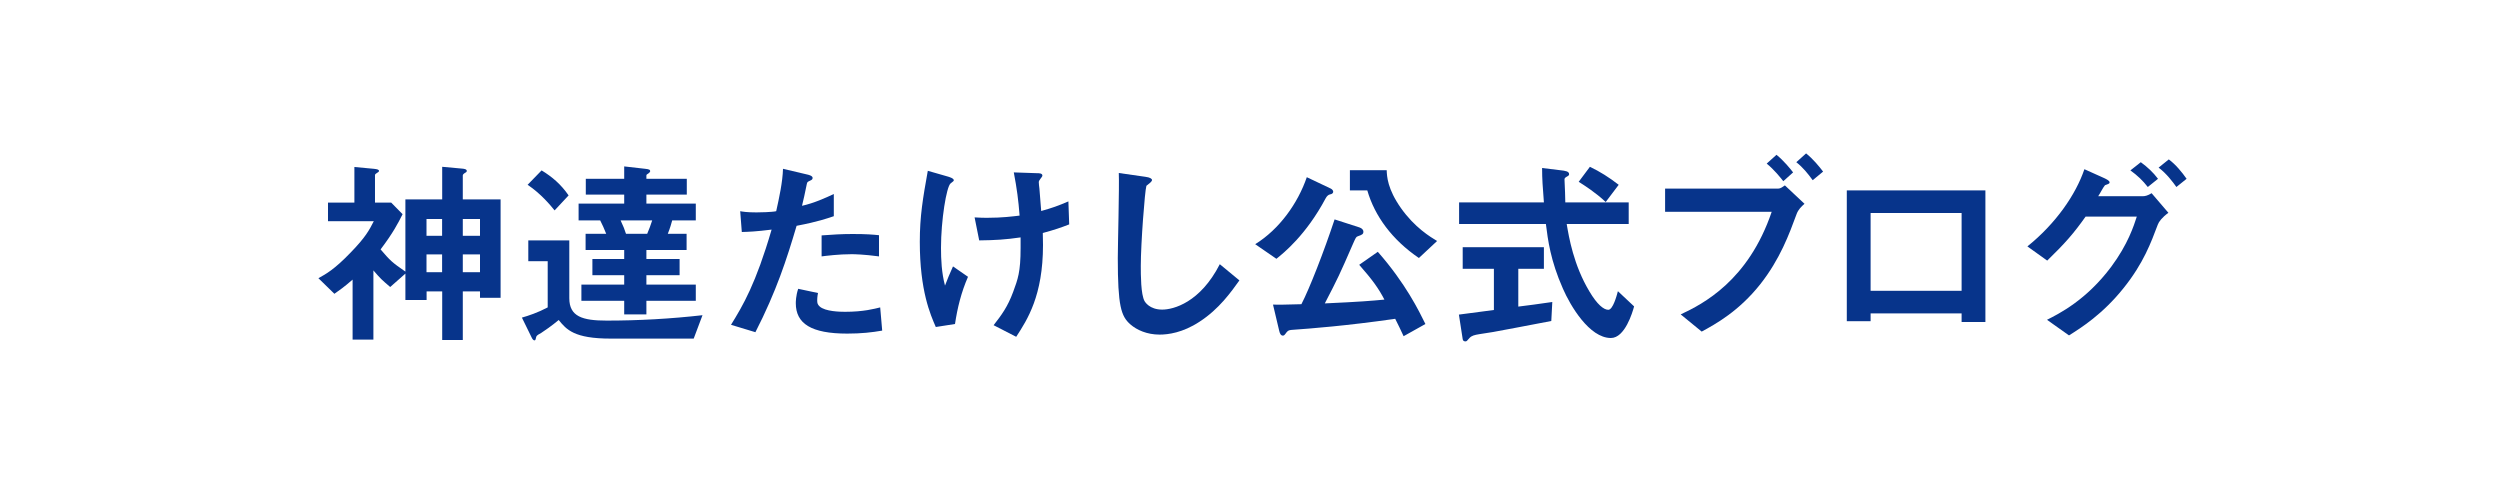 <?xml version="1.0" encoding="UTF-8"?>
<svg id="_レイヤー_1" data-name="レイヤー 1" xmlns="http://www.w3.org/2000/svg" viewBox="0 0 250 50">
  <defs>
    <style>
      .cls-1 {
        fill: #07348b;
      }

      .cls-1, .cls-2 {
        stroke-width: 0px;
      }

      .cls-2 {
        fill: #fff;
      }
    </style>
  </defs>
  <rect class="cls-2" width="250" height="50"/>
  <g>
    <path class="cls-1" d="M48,29.78v-.64h-1.72v4.86h-2.06v-4.86h-1.56v.86h-2.12v-2.64l-1.52,1.34c-.86-.74-.94-.8-1.68-1.66v6.92h-2.08v-6c-.84.74-1.34,1.08-1.82,1.42l-1.6-1.56c.76-.42,1.58-.86,3.2-2.54,1.52-1.56,1.88-2.26,2.34-3.16h-4.58v-1.86h2.64v-3.56l1.94.18c.36.04.52.08.52.22,0,.08-.12.14-.18.18-.1.06-.22.14-.22.22v2.76h1.62l1.14,1.16c-.46.92-.96,1.88-2.2,3.52.98,1.14,1.12,1.28,2.48,2.22v-7.22h3.68v-3.26l1.98.18c.24.02.48.06.48.24,0,.1-.14.18-.2.2-.04.04-.2.12-.2.24v2.4h3.78v9.84h-2.06ZM44.21,21.9h-1.56v1.68h1.56v-1.68ZM44.21,25.44h-1.56v1.78h1.56v-1.78ZM48,21.9h-1.72v1.68h1.72v-1.68ZM48,25.44h-1.72v1.78h1.72v-1.78Z"/>
    <path class="cls-1" d="M69.37,33.86h-8.3c-3.66,0-4.42-.9-5.2-1.86-.64.54-1.5,1.14-1.76,1.3-.44.24-.48.28-.52.52-.02.08-.04.22-.14.22s-.2-.12-.26-.24l-1-2.04c.64-.18,1.6-.5,2.58-1.02v-4.62h-1.94v-2.08h4.1v5.78c0,1.84,1.32,2.24,3.74,2.24,3.2,0,6.4-.18,9.58-.54l-.88,2.34ZM55.46,21.04c-.42-.52-1.38-1.68-2.7-2.56l1.4-1.44c1.08.66,1.94,1.4,2.7,2.5l-1.4,1.5ZM64.64,30.08v1.36h-2.22v-1.36h-4.28v-1.62h4.28v-.94h-3.18v-1.62h3.18v-.9h-3.86v-1.62h2.06c-.22-.54-.36-.88-.6-1.34h-2.16v-1.68h4.56v-.9h-3.84v-1.58h3.84v-1.24l2.1.24c.4.04.5.1.5.24,0,.1-.16.2-.2.24-.08.04-.18.1-.18.18v.34h4.04v1.58h-4.04v.9h4.94v1.68h-2.36c-.08.3-.2.74-.44,1.34h1.88v1.62h-4.02v.9h3.32v1.62h-3.32v.94h4.94v1.62h-4.94ZM62.06,22.04c.24.5.44,1,.54,1.34h2.12c.22-.54.32-.78.5-1.34h-3.16Z"/>
    <path class="cls-1" d="M79.66,22.58c-.98,3.32-2.02,6.54-4.12,10.64l-2.44-.74c1.2-1.94,2.48-4.1,4.06-9.52-1.6.2-2.28.22-2.98.24l-.16-2.08c.22.04.64.12,1.62.12.28,0,1.54-.02,1.98-.12.3-1.36.64-2.9.68-4.24l2.46.58s.5.1.5.32c0,.14-.06.2-.24.28-.26.12-.3.14-.34.34-.18.9-.34,1.62-.48,2.18,1.18-.26,2.38-.8,3.18-1.18v2.22c-.68.22-1.52.54-3.72.96ZM84.72,33.36c-3.6,0-5.14-1-5.14-3.04,0-.1,0-.74.24-1.44l1.98.42c-.08.38-.08.7-.08.74,0,.26.04.42.24.6.56.52,2.08.54,2.54.54,1.86,0,2.94-.3,3.52-.44l.2,2.32c-1.02.18-2.1.3-3.5.3ZM85.16,25.42c-1.28,0-2.52.16-3,.22v-2.1c1.04-.08,2.04-.14,3.1-.14,1.4,0,2.04.06,2.64.12v2.12c-1.5-.2-2.44-.22-2.74-.22Z"/>
    <path class="cls-1" d="M95.5,32.4l-1.92.3c-.54-1.24-1.6-3.62-1.6-8.52,0-2.54.3-4.32.8-7.1l2.02.58c.06.02.58.16.58.36,0,.08-.06.12-.32.32-.42.34-.96,3.7-.96,6.44,0,1.18.06,2.5.4,3.78.28-.74.4-1.02.8-1.92l1.5,1.04c-.68,1.56-1.06,3.12-1.3,4.72ZM104.28,23.3c.02.6.02.86.02,1.2,0,5.06-1.56,7.46-2.68,9.18l-2.26-1.16c.78-1,1.4-1.82,1.96-3.34.46-1.26.74-1.96.74-4.38v-1.06c-1.52.22-2.52.28-4.14.3l-.46-2.3c.64.04.92.04,1.28.04,1.5,0,2.52-.14,3.22-.22-.12-1.54-.26-2.64-.58-4.32l2.34.08c.18,0,.52,0,.52.24,0,.08-.12.22-.18.3-.14.18-.18.26-.18.36s.04.52.06.62c0,.08.1,1.26.18,2.26,1.08-.3,1.7-.52,2.72-.96l.08,2.3c-.82.32-1.46.54-2.64.86Z"/>
    <path class="cls-1" d="M119.94,32.18c-1.68,1.1-3.14,1.28-3.98,1.28-1.26,0-2.28-.46-2.92-1.02-.94-.82-1.26-1.84-1.26-6.64,0-1.22.16-7.16.1-8.5l2.66.38c.48.06.66.2.66.32,0,.16-.24.32-.56.58-.16.52-.56,5.8-.56,8,0,.92,0,2.86.38,3.54.04.06.48.84,1.76.84,1.12,0,3.8-.7,5.76-4.54l1.96,1.62c-.82,1.14-2.02,2.86-4,4.14Z"/>
    <path class="cls-1" d="M133,19.44q-.26.06-.44.4c-1.96,3.68-4.22,5.48-4.92,6.04l-2.12-1.46c2.42-1.5,4.26-4.08,5.16-6.7l2.4,1.14c.16.08.24.22.24.3,0,.2-.18.26-.32.28ZM140.36,33.62c-.3-.66-.48-1.02-.84-1.74-4.86.7-8.52.98-10.24,1.1-.28.02-.46.04-.6.22-.24.32-.26.36-.4.36-.2,0-.3-.22-.36-.48l-.62-2.62c.44.02.68.02,2.84-.04.82-1.58,2.26-5.28,3.32-8.48l2.48.8c.26.08.4.26.4.42,0,.26-.14.32-.54.46-.2.06-.22.14-.5.76-1.34,3.08-1.5,3.42-2.82,5.96,3.54-.16,4.68-.26,5.96-.38-.58-1.12-1.2-1.98-2.52-3.48l1.86-1.3c2.78,3.16,4.12,5.92,4.76,7.22l-2.18,1.22ZM141.89,25.8c-2.68-1.82-4.42-4.2-5.16-6.76h-1.74v-2.02h3.68c.02.62.08,1.88,1.42,3.78,1.38,1.96,2.96,2.9,3.62,3.3l-1.82,1.7Z"/>
    <path class="cls-1" d="M155.13,32.1c-1.74.34-5.8,1.1-5.82,1.1-.2.04-1.18.18-1.4.22-.46.08-.74.14-.96.38-.26.3-.28.34-.42.34-.08,0-.24-.04-.26-.22l-.38-2.46c1.1-.14,1.8-.24,3.5-.46v-4.12h-3.12v-2.16h8.12v2.16h-2.56v3.78c1.3-.16,1.72-.22,3.4-.46l-.1,1.9ZM161.09,33.8c-2.16,0-4.06-3.24-4.8-4.94-1.24-2.8-1.5-4.86-1.7-6.46h-8.68v-2.16h8.48c-.12-1.6-.18-2.3-.18-3.44l1.8.22c.56.06.9.12.9.4,0,.1-.06.16-.22.24-.22.12-.24.2-.24.28.06,1.2.06,1.5.08,2.3h6.34v2.16h-6.2c.22,1.3.68,4.1,2.28,6.76.76,1.28,1.42,1.82,1.88,1.82s.84-1.4.96-1.86l1.62,1.52c-.16.6-.92,3.16-2.32,3.16ZM160.57,20.2c-1-.94-2.1-1.64-2.7-2.02l1.12-1.5c1,.48,1.9,1.04,2.88,1.8l-1.3,1.72Z"/>
    <path class="cls-1" d="M179.67,21.38c-.76,2.06-1.66,4.52-3.64,7.04-2.14,2.7-4.46,3.98-5.86,4.74l-2.1-1.72c2.22-1.04,6.76-3.36,9.1-10.26h-10.66v-2.32h11.32c.22,0,.42-.16.66-.32l1.96,1.84c-.32.28-.62.58-.78,1ZM178.33,18.12c-.3-.38-.92-1.16-1.66-1.76l.98-.88c.72.58,1.42,1.44,1.66,1.76l-.98.88ZM181.27,18.02c-.48-.66-.98-1.28-1.64-1.8l.98-.88c.7.56,1.32,1.32,1.7,1.82l-1.04.86Z"/>
    <path class="cls-1" d="M196.16,32.2v-.86h-9.1v.78h-2.38v-13.08h13.86v13.16h-2.38ZM196.16,21.3h-9.1v7.78h9.1v-7.78Z"/>
    <path class="cls-1" d="M215.78,22.46c-.68,1.8-1.42,3.84-3.4,6.32-2.12,2.66-4.3,4.02-5.48,4.76l-2.2-1.56c1.22-.62,3.92-1.96,6.42-5.3,1.68-2.26,2.26-4.1,2.56-5.02h-5.12c-1.16,1.64-2.04,2.66-3.84,4.4l-1.98-1.42c2.84-2.28,4.84-5.18,5.7-7.72l2,.9c.16.08.52.24.52.42,0,.12-.12.16-.46.28-.22.26-.46.78-.68,1.1h4.48c.2,0,.48-.06.86-.3l1.68,1.96c-.64.46-.96.9-1.06,1.18ZM214.78,18.7c-.52-.66-1.02-1.14-1.74-1.66l1.04-.82c.68.5,1.22,1,1.72,1.66l-1.02.82ZM217.64,18.7c-.36-.5-.96-1.32-1.78-1.94l1.02-.82c.68.5,1.32,1.28,1.78,1.94l-1.02.82Z"/>
  </g>
</svg>